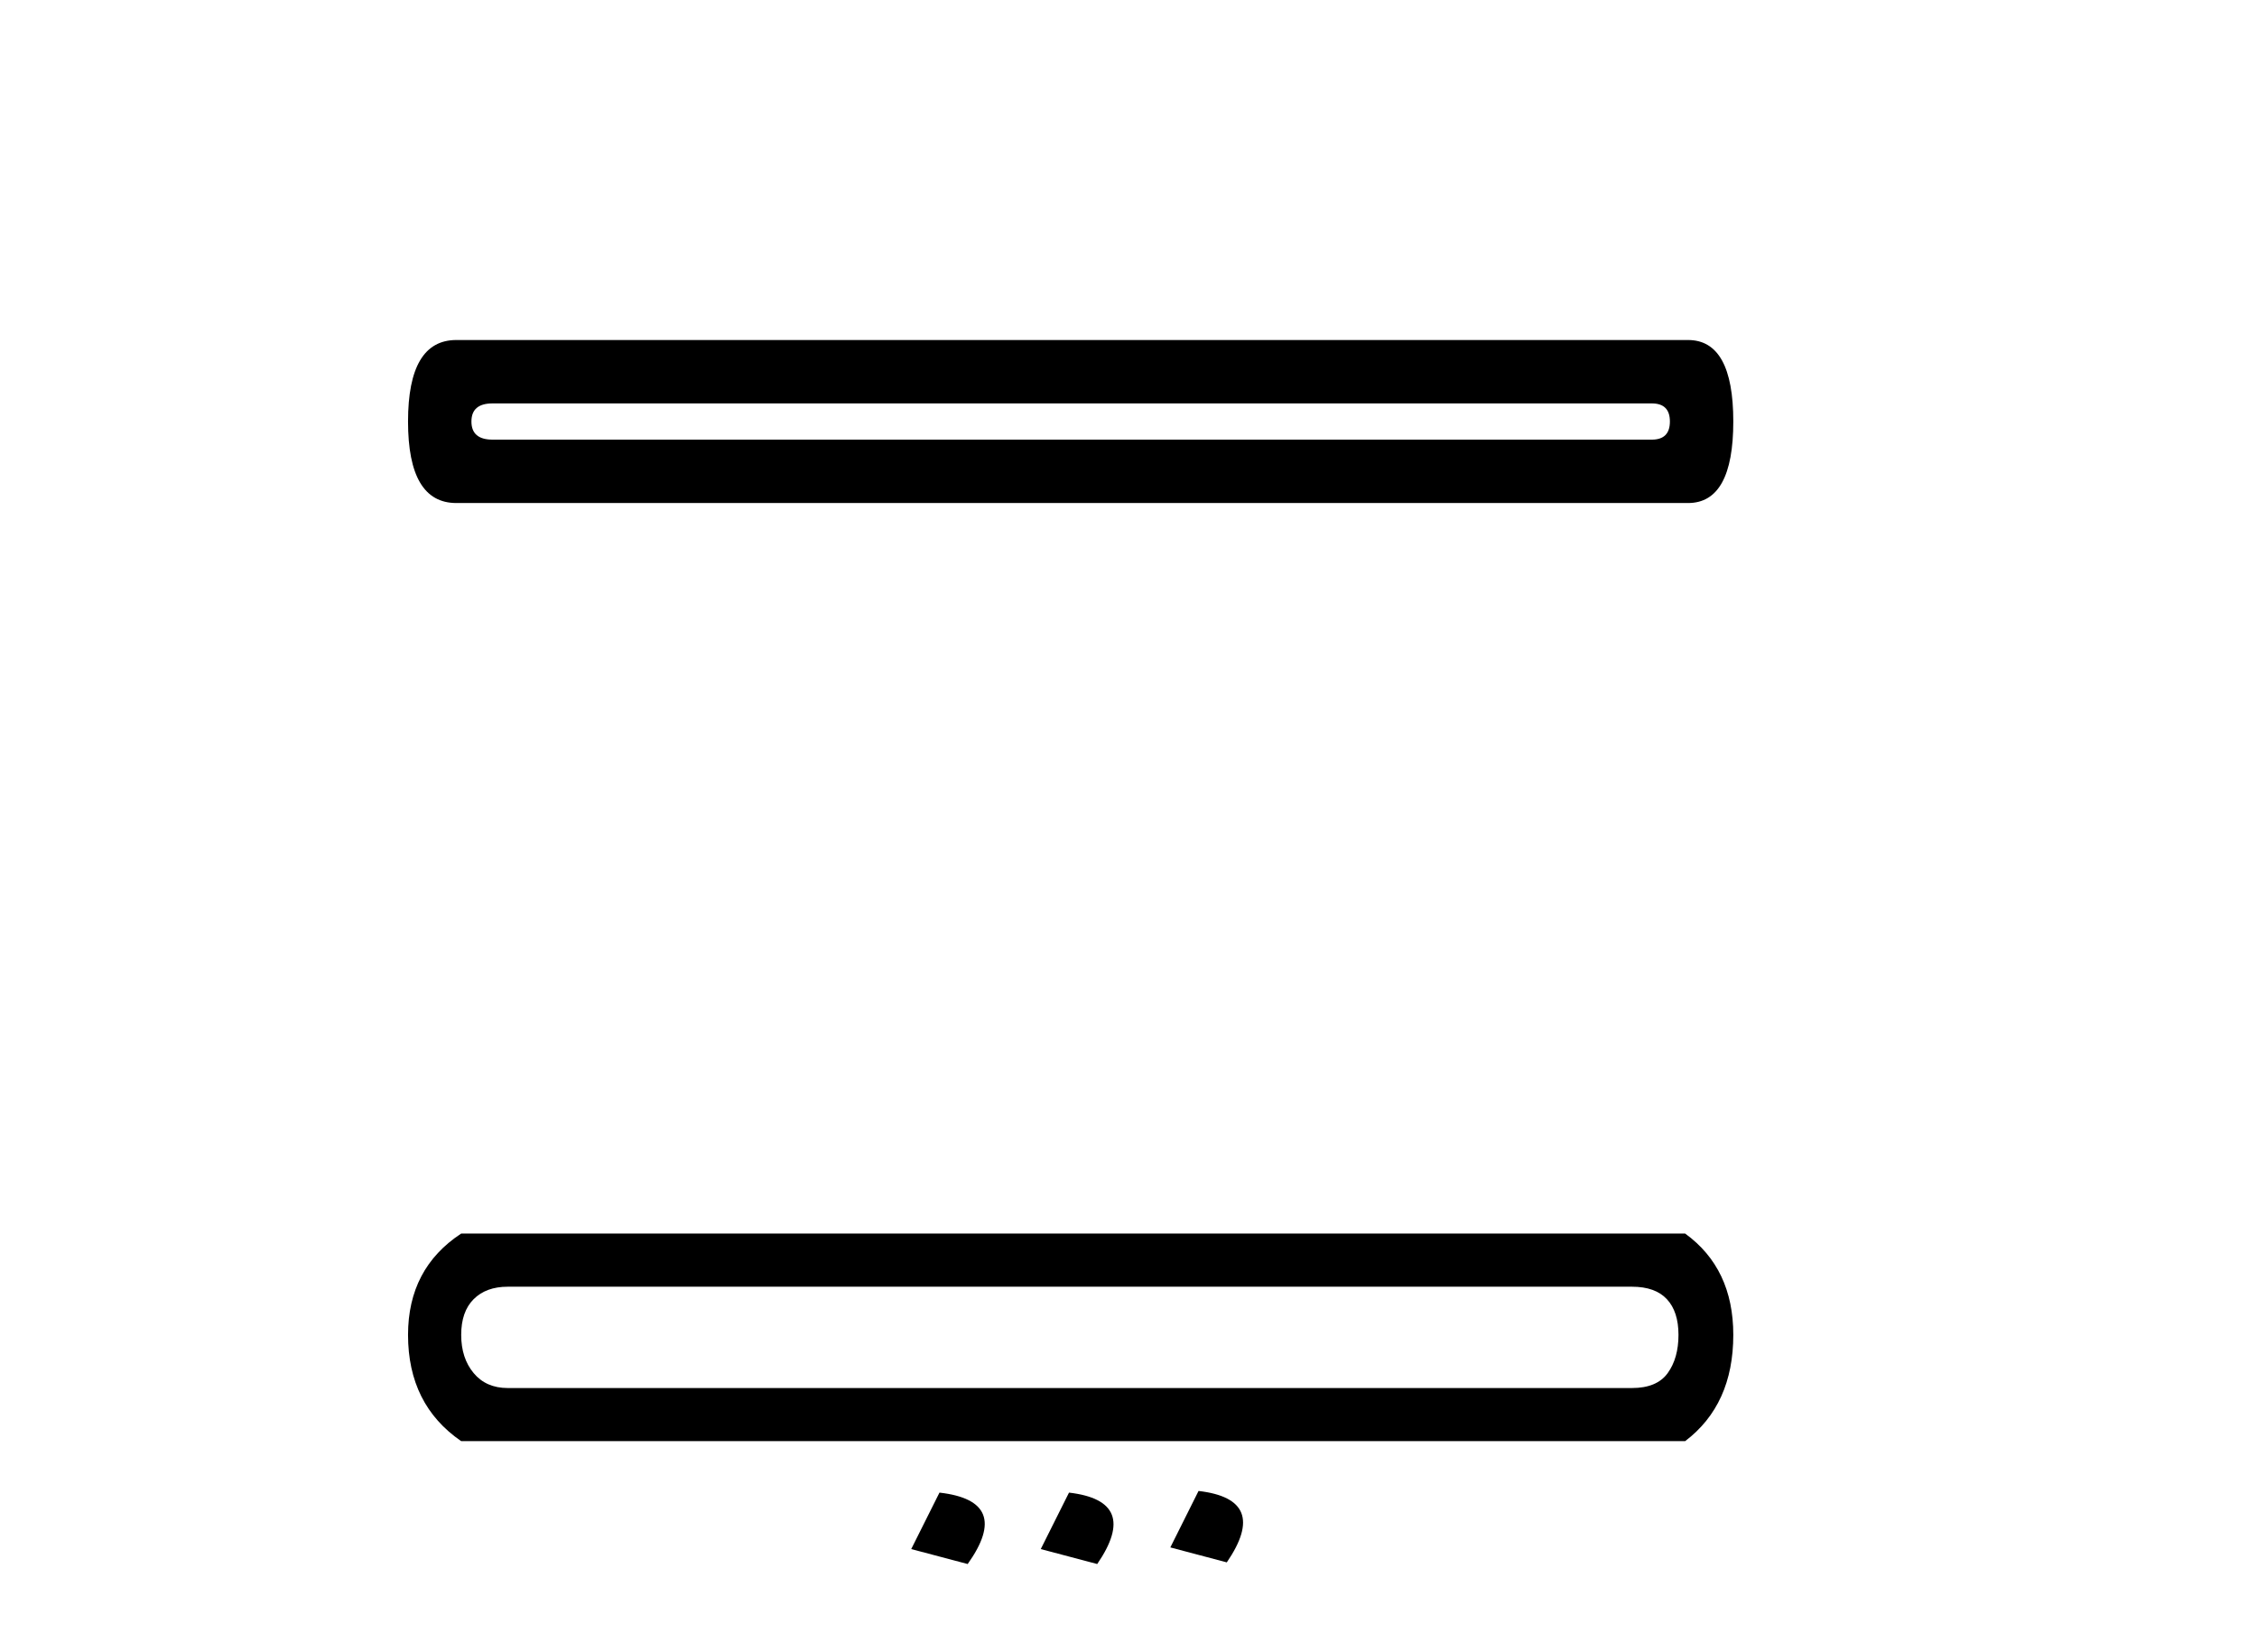<?xml version='1.0' encoding='UTF-8' standalone='yes'?><svg xmlns='http://www.w3.org/2000/svg' xmlns:xlink='http://www.w3.org/1999/xlink' width='56.0' height='41.0' ><path d='M 40.984 10.01 Q 41.433 10.01 41.433 10.459 Q 41.433 10.909 40.984 10.909 L 12.221 10.909 Q 11.697 10.909 11.697 10.459 Q 11.697 10.01 12.221 10.01 ZM 11.323 8.437 Q 10.124 8.437 10.124 10.459 Q 10.124 12.482 11.323 12.482 L 41.883 12.482 Q 43.006 12.482 43.006 10.459 Q 43.006 8.437 41.883 8.437 Z' style='fill:#000000;stroke:none' /><path d='M 40.493 31.928 Q 41.07 31.928 41.358 32.237 Q 41.646 32.546 41.646 33.123 Q 41.646 33.7 41.379 34.071 Q 41.111 34.442 40.493 34.442 L 12.597 34.442 Q 12.061 34.442 11.752 34.071 Q 11.443 33.7 11.443 33.123 Q 11.443 32.546 11.752 32.237 Q 12.061 31.928 12.597 31.928 ZM 11.443 30.609 Q 10.124 31.475 10.124 33.123 Q 10.124 34.854 11.443 35.76 L 41.811 35.76 Q 43.006 34.854 43.006 33.123 Q 43.006 31.475 41.811 30.609 ZM 29.738 36.996 L 29.038 38.397 L 30.439 38.768 Q 31.51 37.202 29.738 36.996 ZM 23.31 37.037 L 22.609 38.438 L 24.01 38.809 Q 25.123 37.244 23.31 37.037 ZM 26.524 37.037 L 25.823 38.438 L 27.224 38.809 Q 28.296 37.244 26.524 37.037 Z' style='fill:#000000;stroke:none' /></svg>